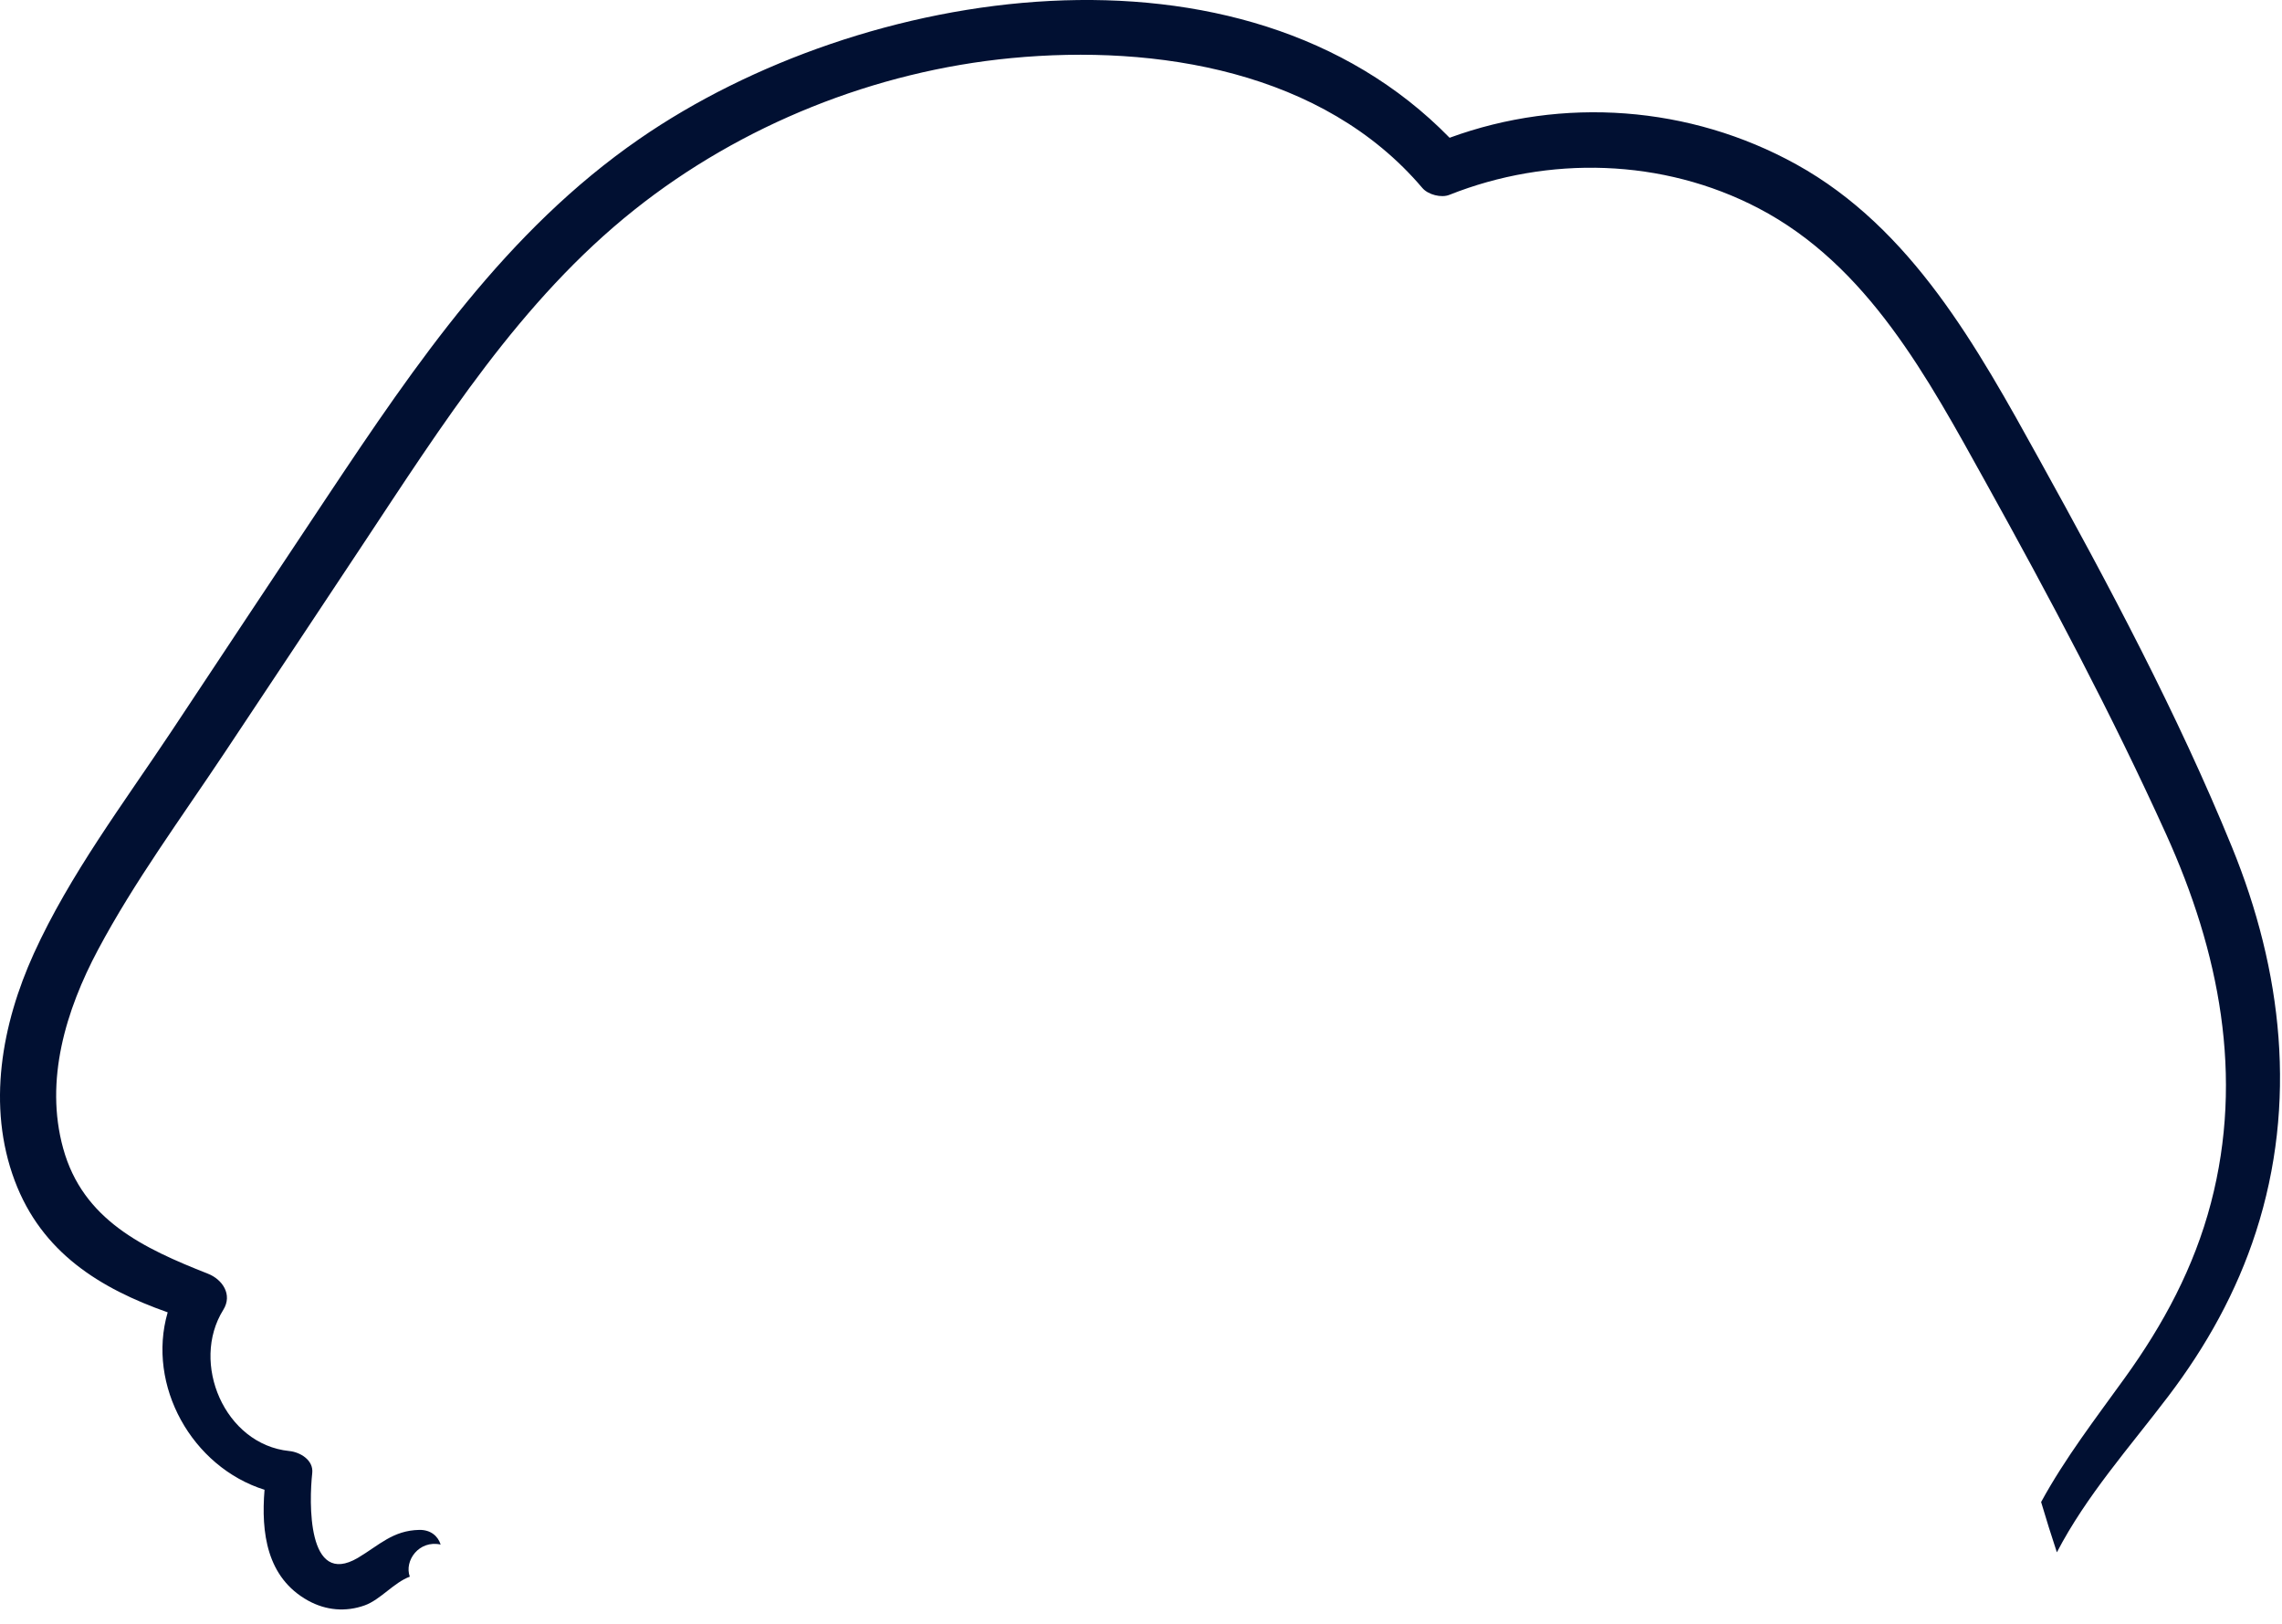 <?xml version="1.0" encoding="utf-8"?>
<svg xmlns="http://www.w3.org/2000/svg" fill="none" height="100%" overflow="visible" preserveAspectRatio="none" style="display: block;" viewBox="0 0 52 37" width="100%">
<path d="M50.857 19.294C52.011 22.117 52.355 25.133 51.406 28.07C50.965 29.436 50.275 30.675 49.409 31.814C48.529 32.975 47.545 34.072 46.87 35.37C46.743 34.989 46.625 34.607 46.511 34.224C47.055 33.227 47.743 32.333 48.416 31.399C49.299 30.176 49.996 28.878 50.38 27.412C51.137 24.525 50.571 21.68 49.359 19.007C48.124 16.28 46.702 13.607 45.249 10.99C43.933 8.62 42.564 6.043 40.065 4.742C37.89 3.608 35.292 3.54 33.026 4.44C32.843 4.514 32.542 4.436 32.413 4.285C30.152 1.619 26.357 1.006 23.041 1.324C19.944 1.621 16.893 2.841 14.457 4.779C11.856 6.848 10.071 9.686 8.257 12.423C7.211 14.003 6.16 15.583 5.111 17.161C4.132 18.633 3.064 20.081 2.232 21.643C1.501 23.017 1.012 24.616 1.439 26.165C1.889 27.8 3.276 28.445 4.739 29.022C5.067 29.151 5.305 29.497 5.088 29.845C4.333 31.053 5.117 32.913 6.592 33.062C6.837 33.086 7.148 33.267 7.115 33.564C7.044 34.206 6.99 36.184 8.157 35.495C8.644 35.205 8.953 34.871 9.555 34.859C9.821 34.855 9.982 35.006 10.041 35.193C9.549 35.085 9.207 35.559 9.338 35.925C8.978 36.057 8.666 36.451 8.312 36.578C7.878 36.734 7.427 36.694 7.022 36.471C6.074 35.947 5.948 34.916 6.028 33.945C4.373 33.425 3.337 31.569 3.821 29.902C2.282 29.358 0.951 28.544 0.335 26.901C-0.303 25.199 0.041 23.333 0.772 21.724C1.592 19.923 2.818 18.301 3.91 16.658C5.096 14.869 6.281 13.082 7.47 11.297C9.483 8.275 11.536 5.262 14.566 3.168C19.648 -0.345 28.305 -1.701 33.032 3.139C35.61 2.195 38.509 2.405 40.932 3.745C43.566 5.202 45.062 7.923 46.469 10.468C48.049 13.321 49.623 16.272 50.857 19.294Z" fill="#011032" id="Vector"/>
</svg>